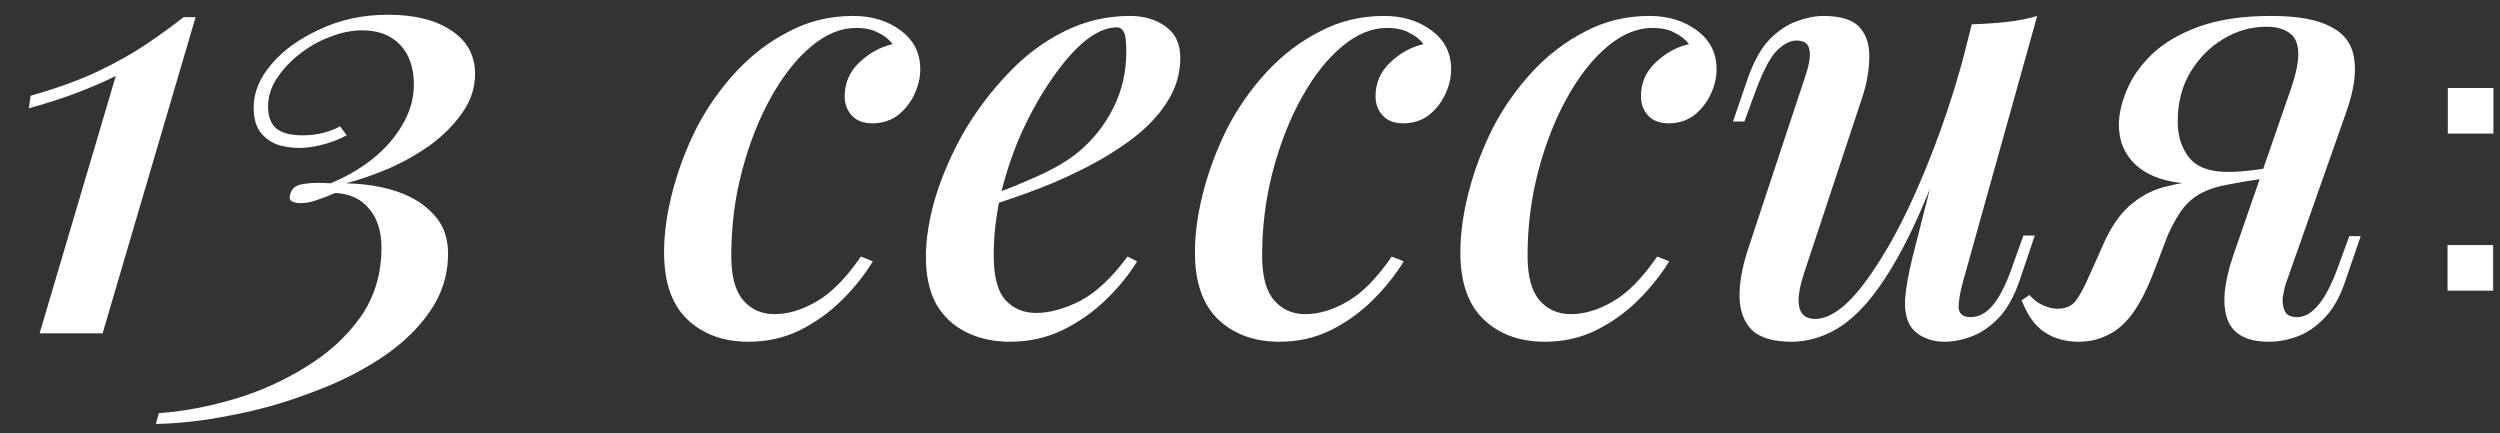 <?xml version="1.0" encoding="UTF-8"?> <svg xmlns="http://www.w3.org/2000/svg" width="75" height="13" viewBox="0 0 75 13" fill="none"><rect x="0" y="0" width="75" height="13" fill="#333333" stroke="none"/> <path d="M5.868 0.514L3.078 10H1.188L3.474 2.278C3.138 2.446 2.766 2.608 2.358 2.764C1.962 2.92 1.464 3.082 0.864 3.25L0.918 2.872C1.722 2.644 2.4 2.398 2.952 2.134C3.504 1.87 3.984 1.6 4.392 1.324C4.8 1.048 5.172 0.778 5.508 0.514H5.868ZM11.642 0.442C12.434 0.442 13.064 0.598 13.532 0.91C14.012 1.222 14.252 1.66 14.252 2.224C14.252 2.632 14.126 3.016 13.874 3.376C13.634 3.724 13.322 4.042 12.938 4.33C12.554 4.606 12.134 4.846 11.678 5.05C11.222 5.242 10.79 5.392 10.382 5.5C10.958 5.512 11.474 5.596 11.93 5.752C12.386 5.908 12.752 6.142 13.028 6.454C13.304 6.754 13.442 7.138 13.442 7.606C13.442 8.254 13.25 8.848 12.866 9.388C12.494 9.916 11.99 10.384 11.354 10.792C10.718 11.2 10.01 11.542 9.23 11.818C8.462 12.106 7.682 12.322 6.89 12.466C6.11 12.622 5.372 12.706 4.676 12.718L4.766 12.394C5.474 12.346 6.218 12.208 6.998 11.98C7.778 11.752 8.504 11.428 9.176 11.008C9.848 10.6 10.394 10.102 10.814 9.514C11.234 8.914 11.444 8.218 11.444 7.426C11.444 6.946 11.324 6.562 11.084 6.274C10.844 5.974 10.502 5.812 10.058 5.788C9.866 5.872 9.68 5.944 9.5 6.004C9.332 6.064 9.17 6.094 9.014 6.094C8.918 6.094 8.834 6.076 8.762 6.04C8.69 6.004 8.672 5.932 8.708 5.824C8.744 5.656 8.876 5.554 9.104 5.518C9.332 5.482 9.602 5.476 9.914 5.5C10.358 5.32 10.766 5.086 11.138 4.798C11.522 4.498 11.828 4.156 12.056 3.772C12.296 3.376 12.416 2.962 12.416 2.53C12.416 2.026 12.278 1.63 12.002 1.342C11.726 1.054 11.348 0.91 10.868 0.91C10.556 0.91 10.232 0.976 9.896 1.108C9.572 1.228 9.266 1.402 8.978 1.63C8.702 1.846 8.474 2.092 8.294 2.368C8.126 2.632 8.042 2.908 8.042 3.196C8.042 3.484 8.12 3.7 8.276 3.844C8.444 3.988 8.714 4.06 9.086 4.06C9.494 4.06 9.866 3.97 10.202 3.79L10.4 4.06C10.148 4.192 9.896 4.288 9.644 4.348C9.404 4.408 9.176 4.438 8.96 4.438C8.768 4.438 8.564 4.408 8.348 4.348C8.144 4.276 7.97 4.156 7.826 3.988C7.682 3.808 7.61 3.55 7.61 3.214C7.61 2.77 7.79 2.338 8.15 1.918C8.51 1.498 8.996 1.15 9.608 0.874C10.22 0.586 10.898 0.442 11.642 0.442ZM25.682 0.838C25.226 0.838 24.776 1.024 24.332 1.396C23.888 1.768 23.486 2.278 23.126 2.926C22.766 3.574 22.478 4.306 22.262 5.122C22.046 5.938 21.938 6.79 21.938 7.678C21.938 8.29 22.058 8.734 22.298 9.01C22.538 9.286 22.85 9.424 23.234 9.424C23.642 9.424 24.062 9.298 24.494 9.046C24.938 8.794 25.382 8.344 25.826 7.696L26.186 7.84C25.946 8.236 25.64 8.62 25.268 8.992C24.896 9.364 24.47 9.67 23.99 9.91C23.522 10.138 23.012 10.252 22.46 10.252C21.704 10.252 21.092 10.03 20.624 9.586C20.156 9.142 19.922 8.47 19.922 7.57C19.922 7.006 20.006 6.4 20.174 5.752C20.342 5.104 20.582 4.468 20.894 3.844C21.218 3.22 21.614 2.656 22.082 2.152C22.55 1.648 23.078 1.246 23.666 0.946C24.254 0.634 24.896 0.478 25.592 0.478C26.156 0.478 26.63 0.622 27.014 0.91C27.41 1.198 27.608 1.588 27.608 2.08C27.608 2.332 27.548 2.584 27.428 2.836C27.308 3.088 27.14 3.298 26.924 3.466C26.708 3.622 26.456 3.7 26.168 3.7C25.904 3.7 25.7 3.622 25.556 3.466C25.412 3.31 25.34 3.118 25.34 2.89C25.34 2.494 25.484 2.158 25.772 1.882C26.072 1.594 26.408 1.408 26.78 1.324C26.672 1.18 26.528 1.066 26.348 0.982C26.18 0.886 25.958 0.838 25.682 0.838ZM29.415 5.968C30.027 5.752 30.585 5.53 31.089 5.302C31.605 5.074 32.025 4.828 32.349 4.564C32.793 4.192 33.141 3.754 33.393 3.25C33.657 2.734 33.789 2.17 33.789 1.558C33.789 1.246 33.765 1.048 33.717 0.964C33.669 0.868 33.597 0.82 33.501 0.82C33.213 0.82 32.901 0.952 32.565 1.216C32.241 1.48 31.917 1.846 31.593 2.314C31.269 2.77 30.969 3.292 30.693 3.88C30.429 4.456 30.213 5.074 30.045 5.734C29.889 6.382 29.811 7.024 29.811 7.66C29.811 8.284 29.925 8.728 30.153 8.992C30.393 9.256 30.705 9.388 31.089 9.388C31.485 9.388 31.923 9.268 32.403 9.028C32.883 8.776 33.357 8.332 33.825 7.696L34.113 7.84C33.873 8.236 33.561 8.62 33.177 8.992C32.793 9.364 32.355 9.67 31.863 9.91C31.383 10.138 30.861 10.252 30.297 10.252C29.805 10.252 29.367 10.156 28.983 9.964C28.599 9.772 28.299 9.49 28.083 9.118C27.879 8.734 27.777 8.266 27.777 7.714C27.777 7.162 27.873 6.562 28.065 5.914C28.269 5.254 28.551 4.606 28.911 3.97C29.283 3.334 29.721 2.752 30.225 2.224C30.729 1.684 31.293 1.258 31.917 0.946C32.541 0.634 33.201 0.478 33.897 0.478C34.329 0.478 34.689 0.586 34.977 0.802C35.265 1.006 35.409 1.318 35.409 1.738C35.409 2.218 35.271 2.668 34.995 3.088C34.731 3.496 34.371 3.868 33.915 4.204C33.459 4.54 32.961 4.84 32.421 5.104C31.893 5.368 31.359 5.596 30.819 5.788C30.291 5.98 29.817 6.136 29.397 6.256L29.415 5.968ZM41.608 0.838C41.152 0.838 40.702 1.024 40.258 1.396C39.814 1.768 39.412 2.278 39.052 2.926C38.692 3.574 38.404 4.306 38.188 5.122C37.972 5.938 37.864 6.79 37.864 7.678C37.864 8.29 37.984 8.734 38.224 9.01C38.464 9.286 38.776 9.424 39.16 9.424C39.568 9.424 39.988 9.298 40.42 9.046C40.864 8.794 41.308 8.344 41.752 7.696L42.112 7.84C41.872 8.236 41.566 8.62 41.194 8.992C40.822 9.364 40.396 9.67 39.916 9.91C39.448 10.138 38.938 10.252 38.386 10.252C37.63 10.252 37.018 10.03 36.55 9.586C36.082 9.142 35.848 8.47 35.848 7.57C35.848 7.006 35.932 6.4 36.1 5.752C36.268 5.104 36.508 4.468 36.82 3.844C37.144 3.22 37.54 2.656 38.008 2.152C38.476 1.648 39.004 1.246 39.592 0.946C40.18 0.634 40.822 0.478 41.518 0.478C42.082 0.478 42.556 0.622 42.94 0.91C43.336 1.198 43.534 1.588 43.534 2.08C43.534 2.332 43.474 2.584 43.354 2.836C43.234 3.088 43.066 3.298 42.85 3.466C42.634 3.622 42.382 3.7 42.094 3.7C41.83 3.7 41.626 3.622 41.482 3.466C41.338 3.31 41.266 3.118 41.266 2.89C41.266 2.494 41.41 2.158 41.698 1.882C41.998 1.594 42.334 1.408 42.706 1.324C42.598 1.18 42.454 1.066 42.274 0.982C42.106 0.886 41.884 0.838 41.608 0.838ZM49.571 0.838C49.115 0.838 48.665 1.024 48.221 1.396C47.777 1.768 47.375 2.278 47.015 2.926C46.655 3.574 46.367 4.306 46.151 5.122C45.935 5.938 45.827 6.79 45.827 7.678C45.827 8.29 45.947 8.734 46.187 9.01C46.427 9.286 46.739 9.424 47.123 9.424C47.531 9.424 47.951 9.298 48.383 9.046C48.827 8.794 49.271 8.344 49.715 7.696L50.075 7.84C49.835 8.236 49.529 8.62 49.157 8.992C48.785 9.364 48.359 9.67 47.879 9.91C47.411 10.138 46.901 10.252 46.349 10.252C45.593 10.252 44.981 10.03 44.513 9.586C44.045 9.142 43.811 8.47 43.811 7.57C43.811 7.006 43.895 6.4 44.063 5.752C44.231 5.104 44.471 4.468 44.783 3.844C45.107 3.22 45.503 2.656 45.971 2.152C46.439 1.648 46.967 1.246 47.555 0.946C48.143 0.634 48.785 0.478 49.481 0.478C50.045 0.478 50.519 0.622 50.903 0.91C51.299 1.198 51.497 1.588 51.497 2.08C51.497 2.332 51.437 2.584 51.317 2.836C51.197 3.088 51.029 3.298 50.813 3.466C50.597 3.622 50.345 3.7 50.057 3.7C49.793 3.7 49.589 3.622 49.445 3.466C49.301 3.31 49.229 3.118 49.229 2.89C49.229 2.494 49.373 2.158 49.661 1.882C49.961 1.594 50.297 1.408 50.669 1.324C50.561 1.18 50.417 1.066 50.237 0.982C50.069 0.886 49.847 0.838 49.571 0.838ZM58.632 3.736C58.188 4.984 57.768 6.028 57.372 6.868C56.976 7.696 56.58 8.362 56.184 8.866C55.8 9.358 55.404 9.712 54.996 9.928C54.588 10.144 54.168 10.252 53.736 10.252C53.208 10.252 52.818 10.138 52.566 9.91C52.326 9.67 52.2 9.346 52.188 8.938C52.176 8.53 52.254 8.062 52.422 7.534L54.168 2.26C54.288 1.9 54.324 1.636 54.276 1.468C54.24 1.3 54.114 1.216 53.898 1.216C53.694 1.216 53.484 1.33 53.268 1.558C53.064 1.786 52.842 2.236 52.602 2.908L52.332 3.646H51.99L52.44 2.332C52.62 1.828 52.836 1.444 53.088 1.18C53.352 0.916 53.622 0.736 53.898 0.64C54.186 0.532 54.456 0.478 54.708 0.478C55.236 0.478 55.602 0.598 55.806 0.838C56.01 1.078 56.1 1.402 56.076 1.81C56.064 2.206 55.974 2.638 55.806 3.106L54.132 8.164C53.82 9.1 53.928 9.568 54.456 9.568C54.72 9.568 55.008 9.436 55.32 9.172C55.632 8.896 55.95 8.506 56.274 8.002C56.61 7.498 56.94 6.904 57.264 6.22C57.588 5.536 57.9 4.78 58.2 3.952C58.5 3.124 58.77 2.248 59.01 1.324L58.632 3.736ZM58.884 8.47C58.8 8.782 58.758 9.034 58.758 9.226C58.77 9.418 58.89 9.514 59.118 9.514C59.37 9.514 59.598 9.388 59.802 9.136C60.018 8.872 60.228 8.434 60.432 7.822L60.702 7.066H61.044L60.594 8.398C60.426 8.89 60.216 9.268 59.964 9.532C59.712 9.796 59.442 9.982 59.154 10.09C58.878 10.198 58.602 10.252 58.326 10.252C58.098 10.252 57.888 10.204 57.696 10.108C57.516 10.024 57.378 9.898 57.282 9.73C57.174 9.514 57.132 9.25 57.156 8.938C57.18 8.626 57.252 8.224 57.372 7.732L59.154 0.73C59.526 0.718 59.874 0.694 60.198 0.658C60.534 0.622 60.84 0.562 61.116 0.478L58.884 8.47ZM68.643 2.908C68.847 2.356 68.949 1.93 68.949 1.63C68.949 1.33 68.865 1.12 68.697 1C68.529 0.868 68.295 0.802 67.995 0.802C67.527 0.802 67.089 0.928 66.681 1.18C66.285 1.42 65.961 1.75 65.709 2.17C65.457 2.59 65.331 3.082 65.331 3.646C65.331 4.078 65.445 4.438 65.673 4.726C65.901 5.014 66.291 5.158 66.843 5.158C67.059 5.158 67.311 5.14 67.599 5.104C67.887 5.068 68.127 5.026 68.319 4.978L68.355 5.212C68.031 5.32 67.647 5.398 67.203 5.446C66.771 5.494 66.357 5.518 65.961 5.518C65.205 5.518 64.617 5.362 64.197 5.05C63.777 4.726 63.567 4.288 63.567 3.736C63.567 3.424 63.645 3.082 63.801 2.71C63.957 2.326 64.209 1.966 64.557 1.63C64.905 1.294 65.373 1.018 65.961 0.802C66.549 0.586 67.275 0.478 68.139 0.478C68.931 0.478 69.525 0.586 69.921 0.802C70.329 1.006 70.563 1.324 70.623 1.756C70.695 2.176 70.617 2.71 70.389 3.358L68.589 8.47C68.541 8.614 68.505 8.77 68.481 8.938C68.469 9.106 68.493 9.244 68.553 9.352C68.613 9.46 68.733 9.514 68.913 9.514C69.141 9.514 69.357 9.388 69.561 9.136C69.777 8.884 69.993 8.446 70.209 7.822L70.479 7.084H70.821L70.371 8.398C70.215 8.878 70.005 9.256 69.741 9.532C69.489 9.796 69.219 9.982 68.931 10.09C68.643 10.198 68.355 10.252 68.067 10.252C67.407 10.252 66.993 10.03 66.825 9.586C66.657 9.13 66.717 8.482 67.005 7.642L68.643 2.908ZM60.885 8.848C60.993 8.98 61.125 9.082 61.281 9.154C61.437 9.226 61.581 9.262 61.713 9.262C61.965 9.262 62.151 9.184 62.271 9.028C62.391 8.86 62.505 8.656 62.613 8.416L63.153 7.21C63.393 6.706 63.669 6.334 63.981 6.094C64.293 5.842 64.635 5.674 65.007 5.59C65.379 5.494 65.757 5.434 66.141 5.41C66.477 5.386 66.795 5.35 67.095 5.302C67.395 5.254 67.695 5.212 67.995 5.176L67.923 5.356C67.503 5.416 67.143 5.476 66.843 5.536C66.555 5.584 66.303 5.662 66.087 5.77C65.883 5.866 65.697 6.01 65.529 6.202C65.373 6.394 65.211 6.67 65.043 7.03L64.611 8.164C64.407 8.692 64.191 9.112 63.963 9.424C63.735 9.724 63.489 9.934 63.225 10.054C62.961 10.186 62.673 10.252 62.361 10.252C61.965 10.252 61.623 10.156 61.335 9.964C61.047 9.772 60.819 9.454 60.651 9.01L60.885 8.848ZM73.426 8.72V7.352H74.794V8.72H73.426ZM73.434 4.008V2.64H74.802V4.008H73.434Z" fill="white"></path> </svg> 